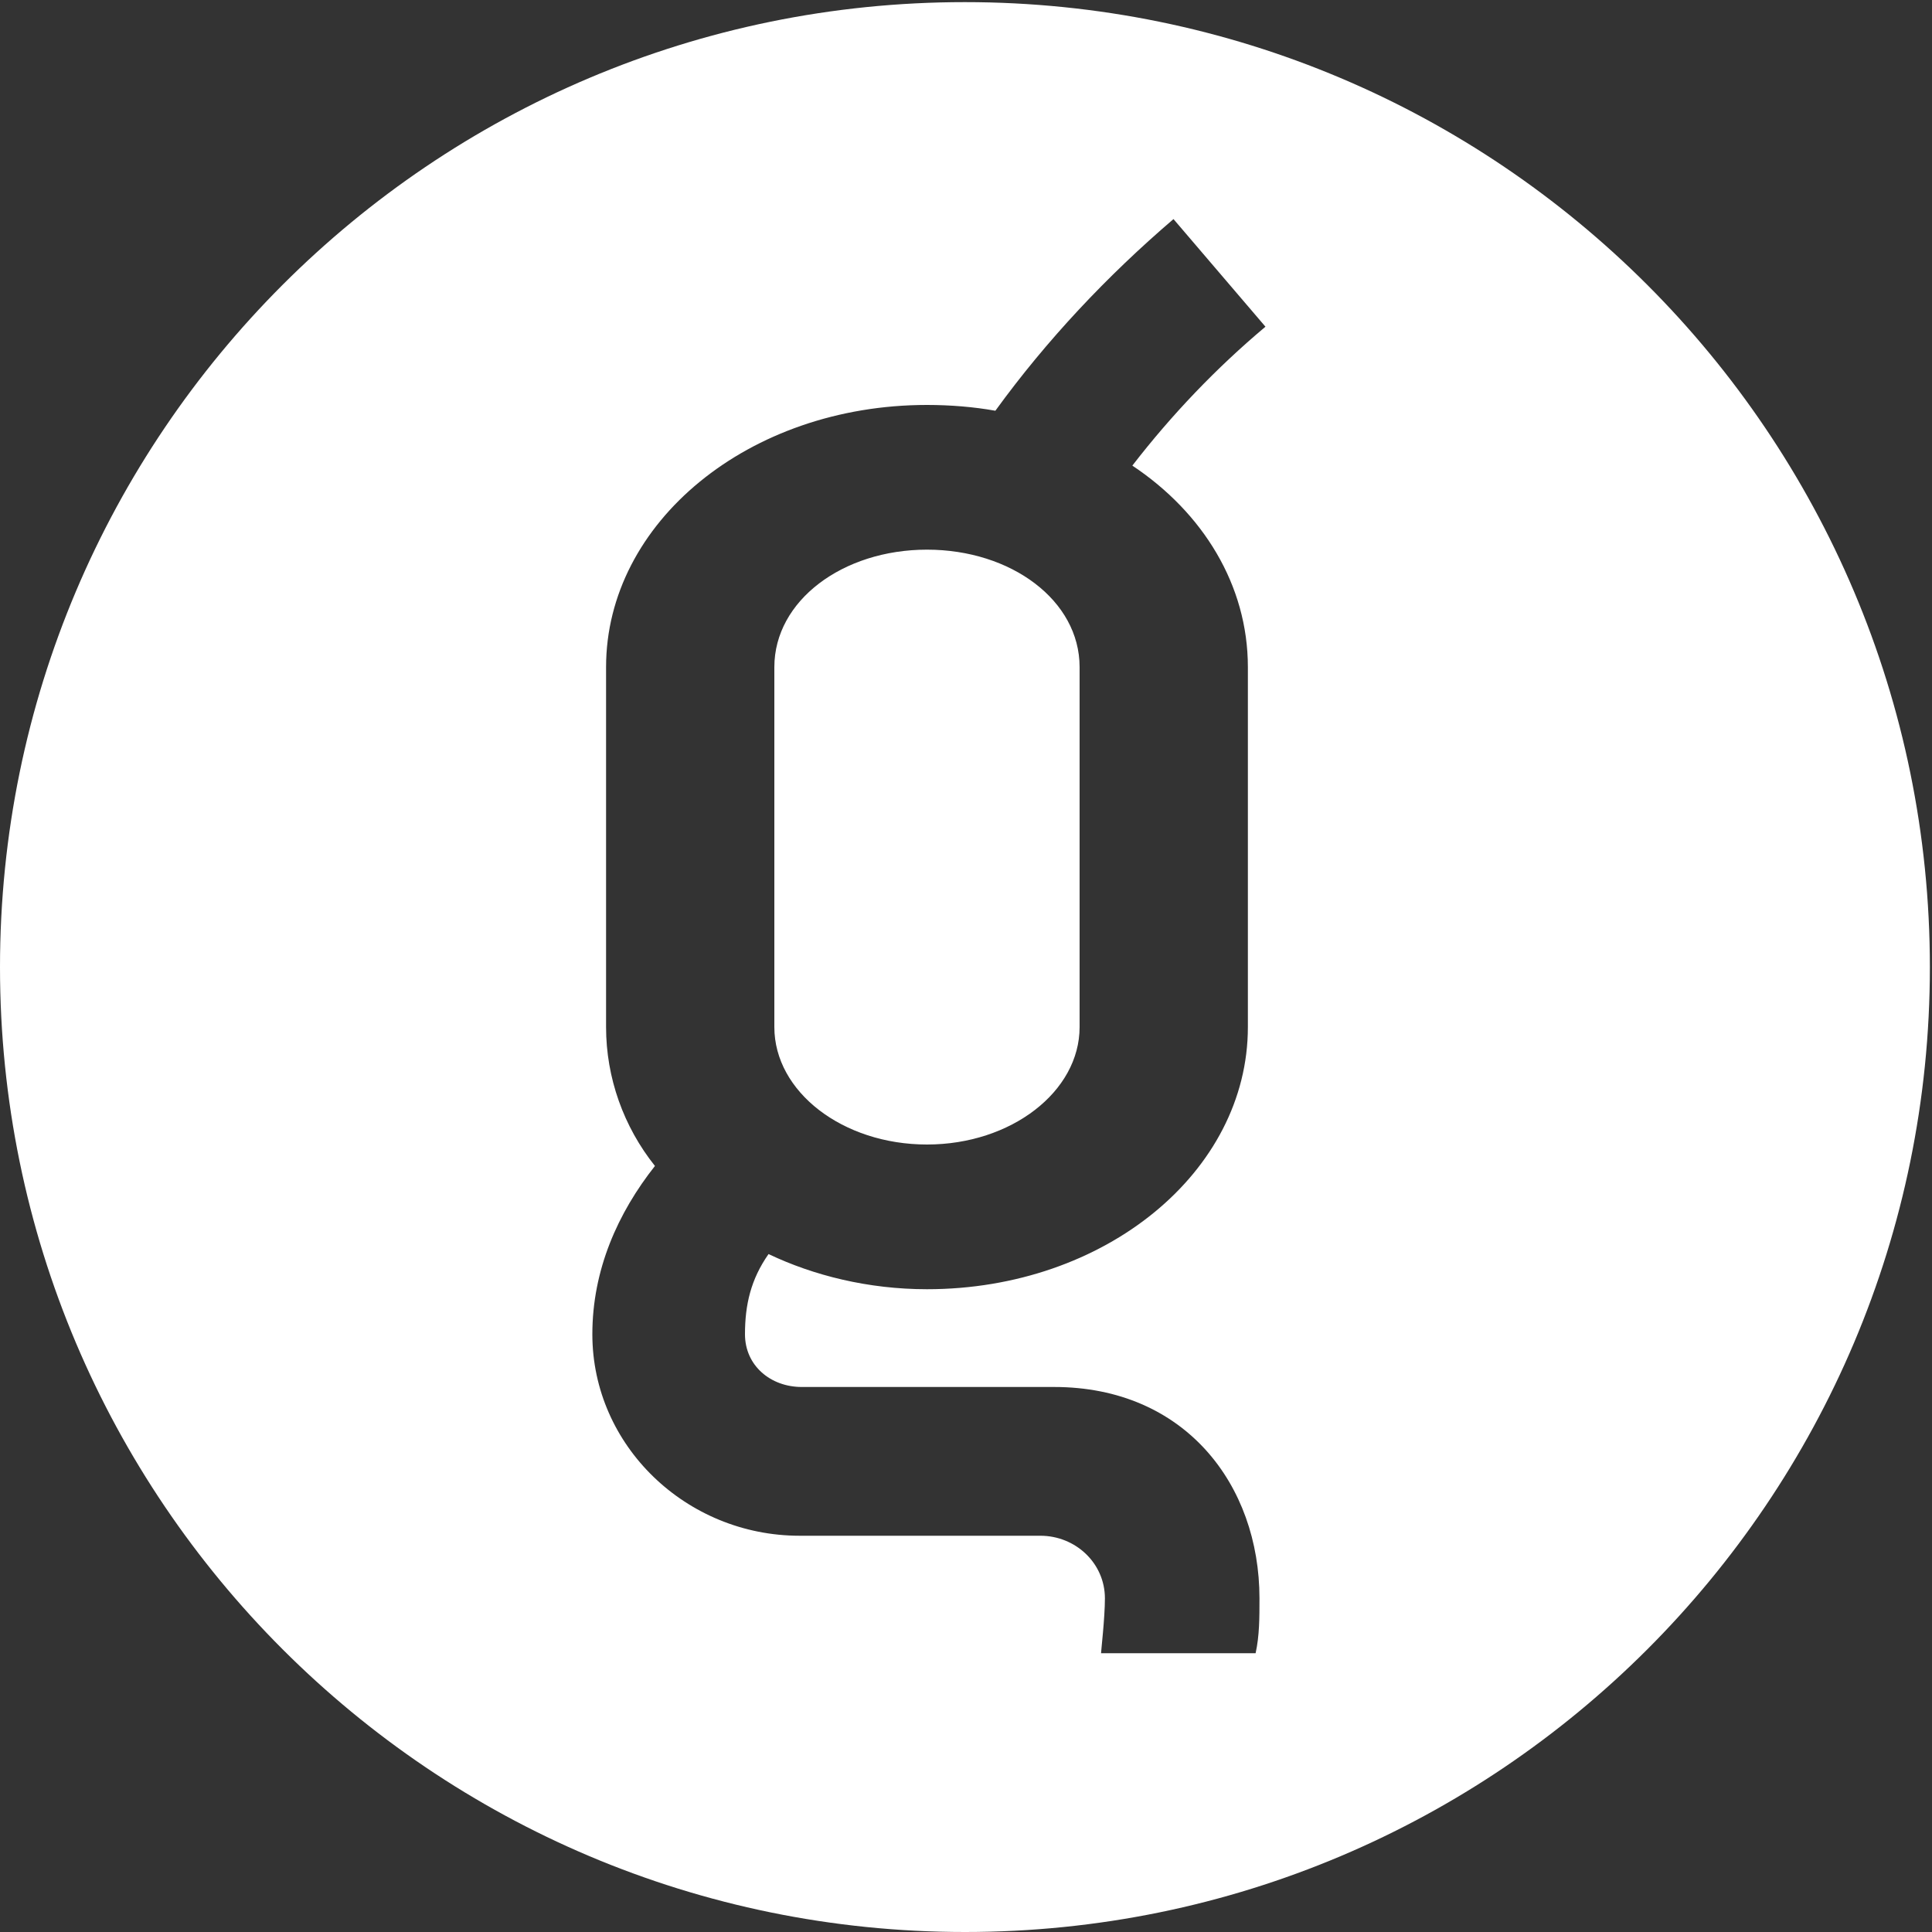 <?xml version="1.0" encoding="utf-8"?>
<!-- Generator: Adobe Illustrator 28.0.0, SVG Export Plug-In . SVG Version: 6.00 Build 0)  -->
<svg version="1.1" id="Ebene_1" xmlns="http://www.w3.org/2000/svg" xmlns:xlink="http://www.w3.org/1999/xlink" x="0px" y="0px"
	 viewBox="0 0 1000 1000" style="enable-background:new 0 0 1000 1000;" xml:space="preserve">
<rect x="0" y="0" width="1000" height="1000" fill="#333333" stroke="none"/>
<style type="text/css">
	.st0{fill:#FFFFFF;}
</style>
<path class="st0" d="M998.9,500.6c0,275.8-223.6,499.4-499.4,499.4S0,776.4,0,500.6S223.6,1.1,499.4,1.1S998.9,224.7,998.9,500.6z
	 M586.1,241c20.3-26.3,43.5-50.6,68.9-71.9l-47.6-55.7c-34.4,29.4-65.8,62.8-92.2,99.2c-11.1-2-23.3-3-35.4-3
	c-92.2,0-166.1,60.8-166.1,135.7v186.3c0,26.3,9.1,51.6,25.3,71.9c-19.2,24.3-32.4,53.7-32.4,87.1c0,57.7,48.6,104.3,107.3,104.3
	h124.6c18.2,0,33.4,14.2,33.4,32.4c0,10.1-2,27.3-2,28.4h80c2-9.1,2-18.2,2-28.4c0-58.7-38.5-109.4-106.3-109.4H415
	c-16.2,0-29.4-11.1-29.4-27.3c0-15.2,3-28.4,12.2-41.5c23.3,11.1,51.6,18.2,82,18.2c92.2,0,166.1-60.8,166.1-135.7V345.3
	C645.9,302.8,622.6,265.3,586.1,241z M558.8,531.6c0,33.4-35.4,60.8-79,60.8s-79-27.3-79-60.8V345.3c0-34.4,35.4-60.8,79-60.8
	s79,26.3,79,60.8V531.6z"/>
</svg>
